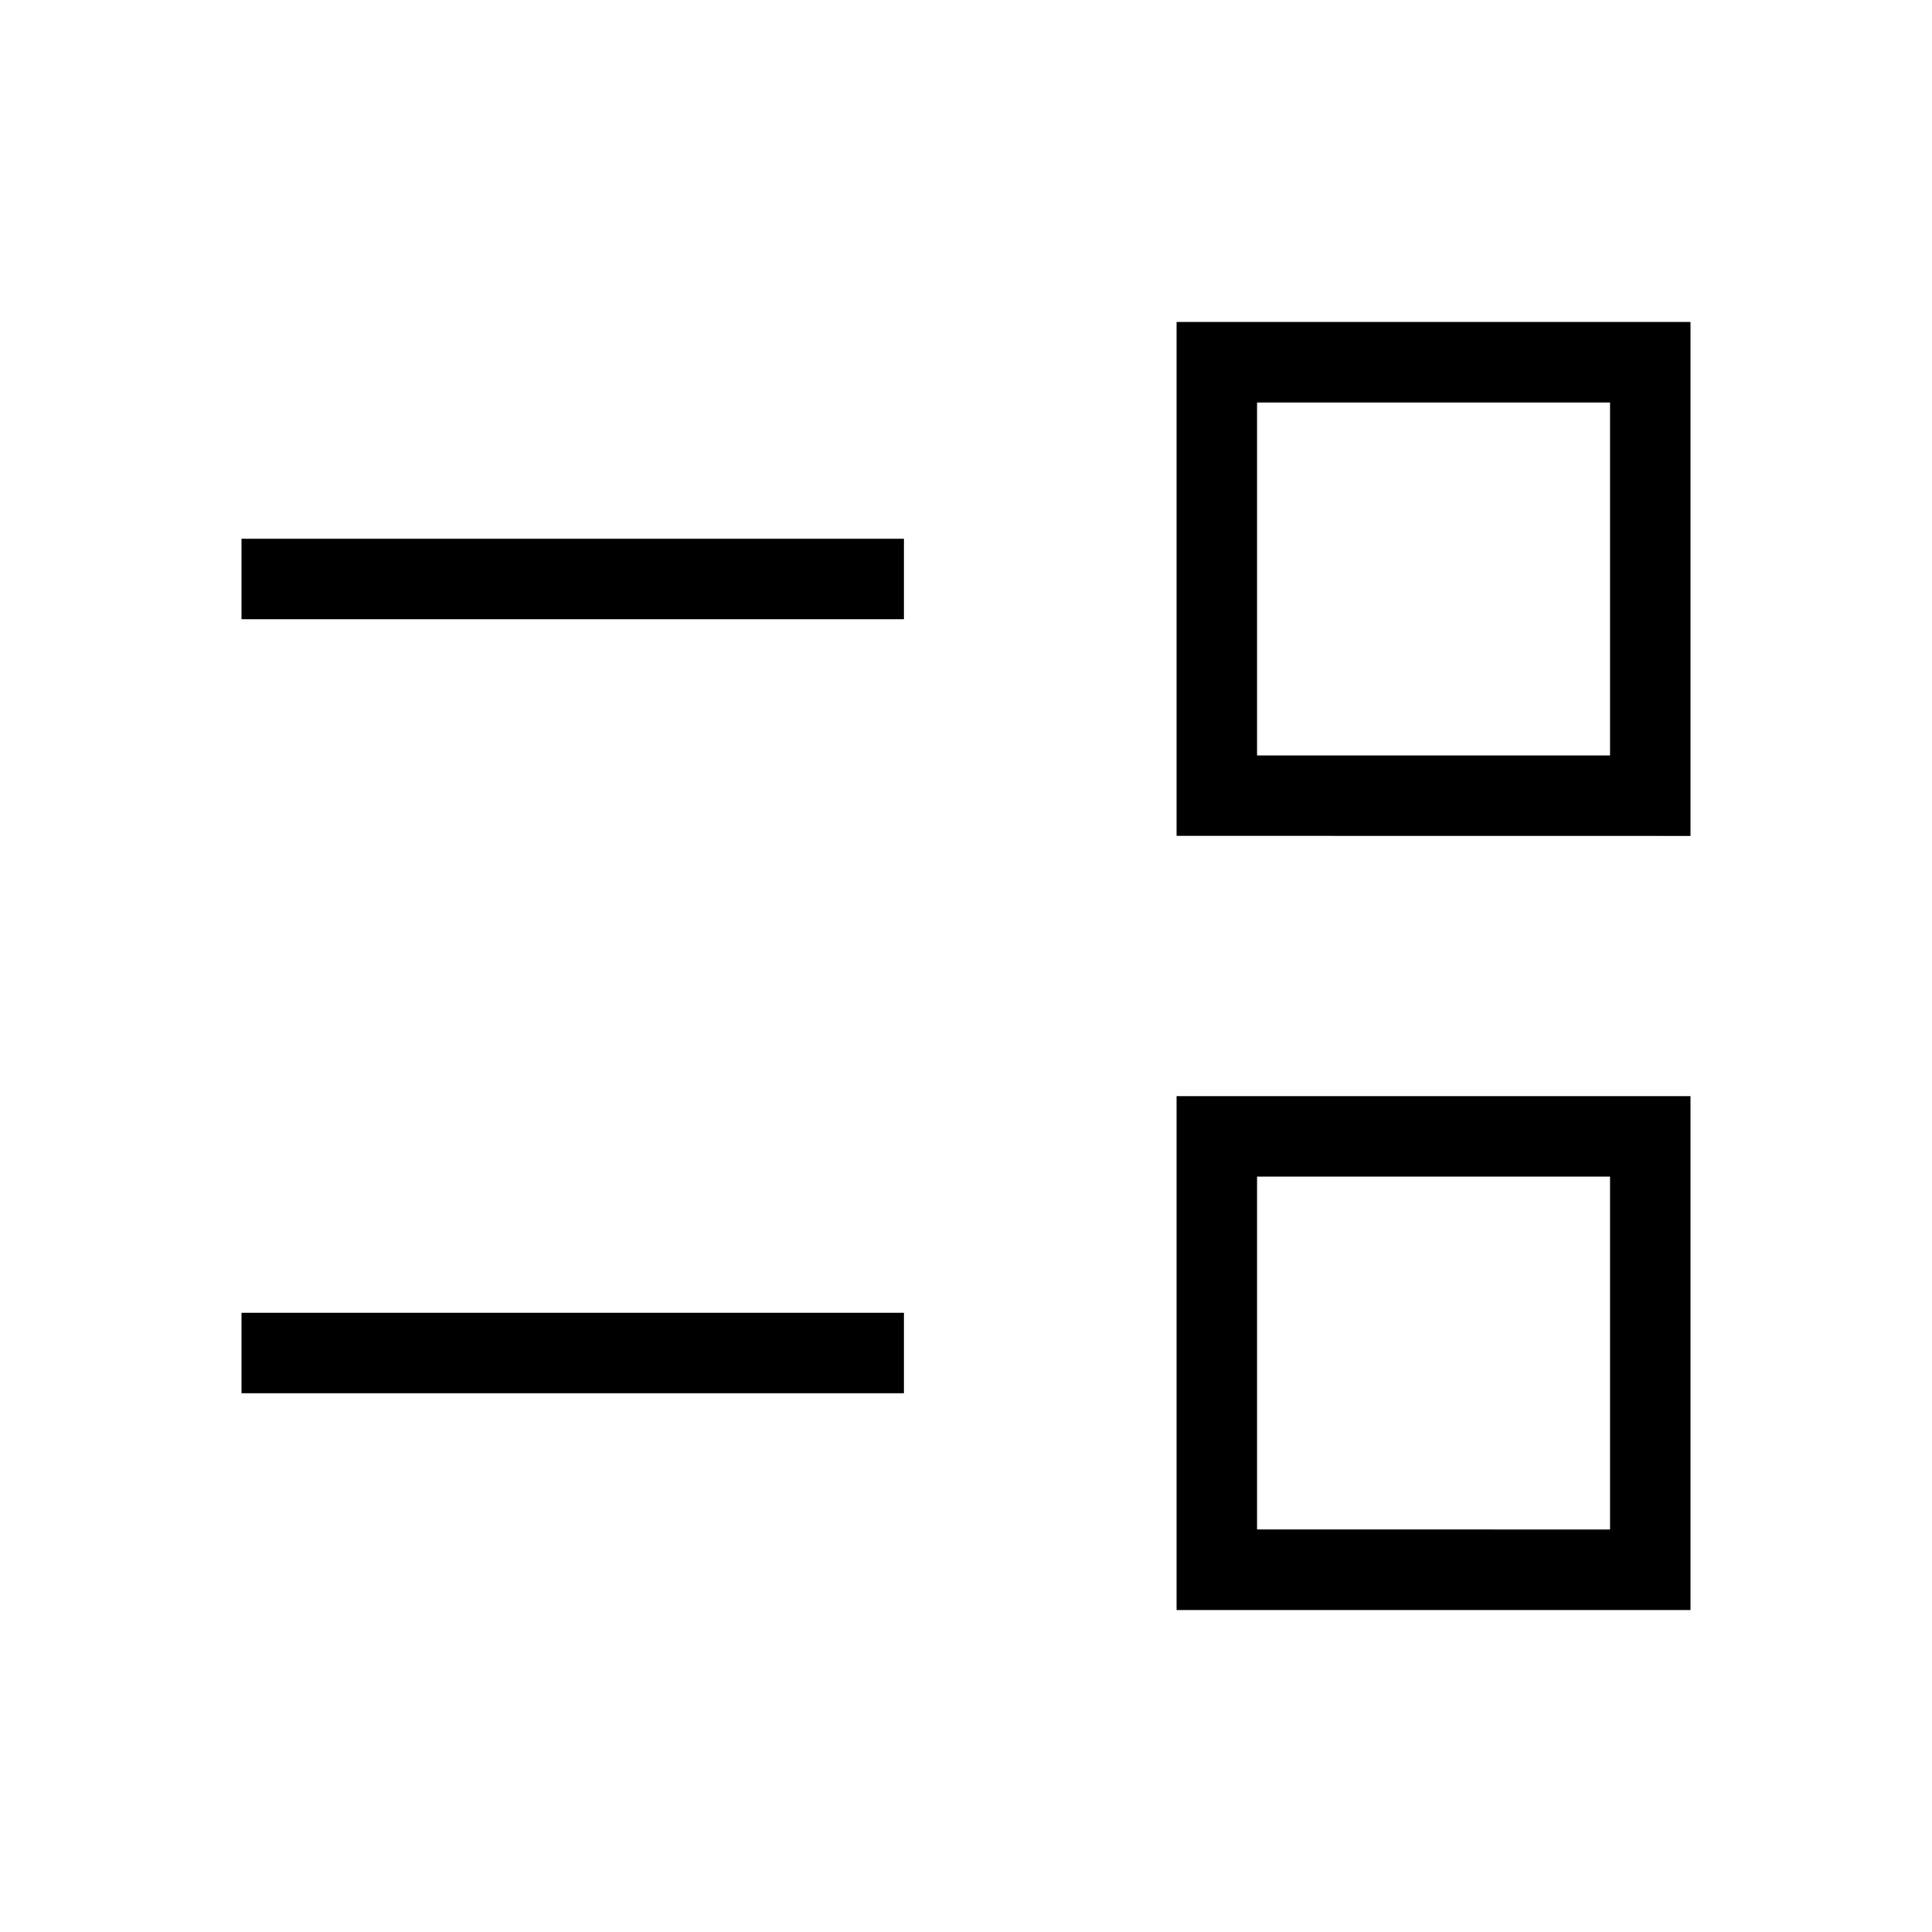 <?xml version="1.0" encoding="UTF-8"?>
<svg xmlns="http://www.w3.org/2000/svg" width="32" height="32" viewBox="0 0 24 24">
  <path fill="currentColor" d="M14.616 20v-6.384H21V20zm1-1H20v-4.384h-4.384zM3 17.308v-1h8.23v1zm11.616-6.924V4H21v6.385zm1-1H20V5h-4.384zM3 7.692v-1h8.23v1zm14.808-.5"></path>
</svg>
